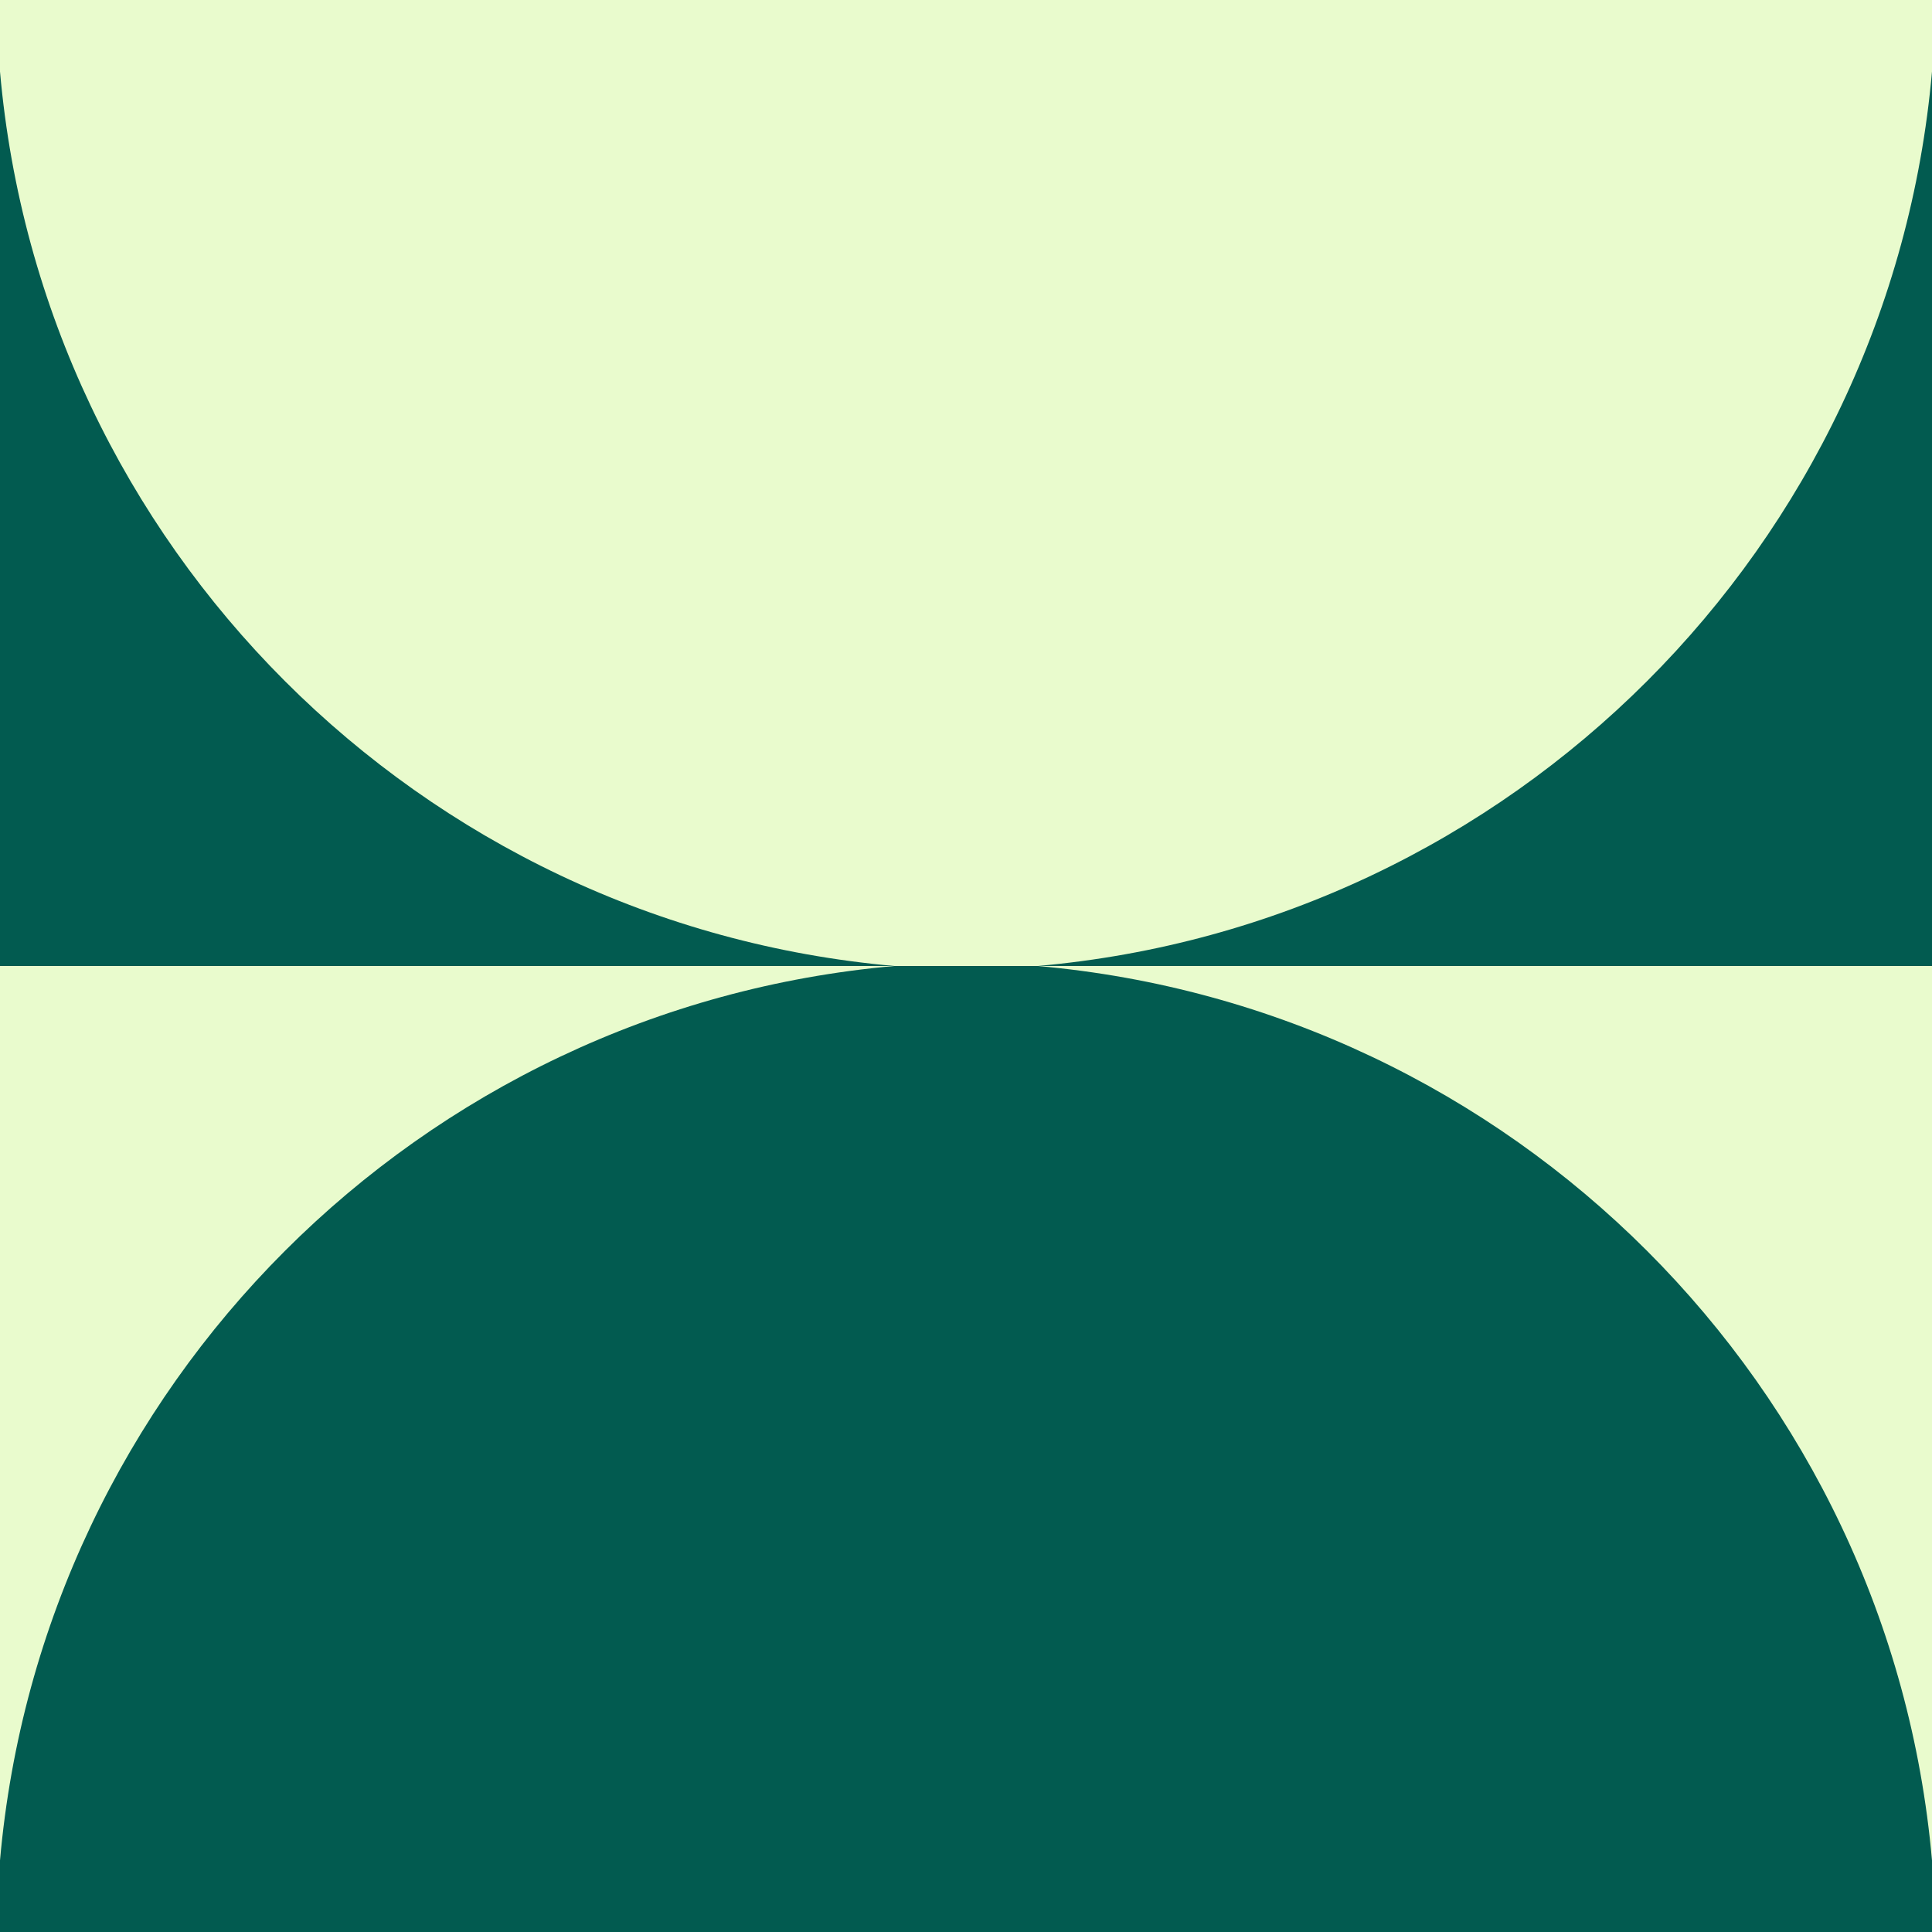 <svg xmlns="http://www.w3.org/2000/svg" id="Layer_1" width="540" height="540"><rect width="100%" height="100%" fill="#808080" stroke="none"/><defs><style>.cls-1{fill:#e9fbcd}.cls-2{fill:#025b50}</style></defs><path d="M0 540V270h540v270z" class="cls-2"/><path d="M0 270V0h540v270zm0 0h250C117.34 281.68 11.68 387.34 0 520V270Z" class="cls-1"/><path d="M0 20c11.68 132.66 117.34 238.32 250 250H0V20Zm540 250H290c132.66-11.68 238.32-117.34 250-250v250Z" class="cls-2"/><path d="M540 520c-11.68-132.66-117.34-238.32-250-250h250v250Z" class="cls-1"/></svg>